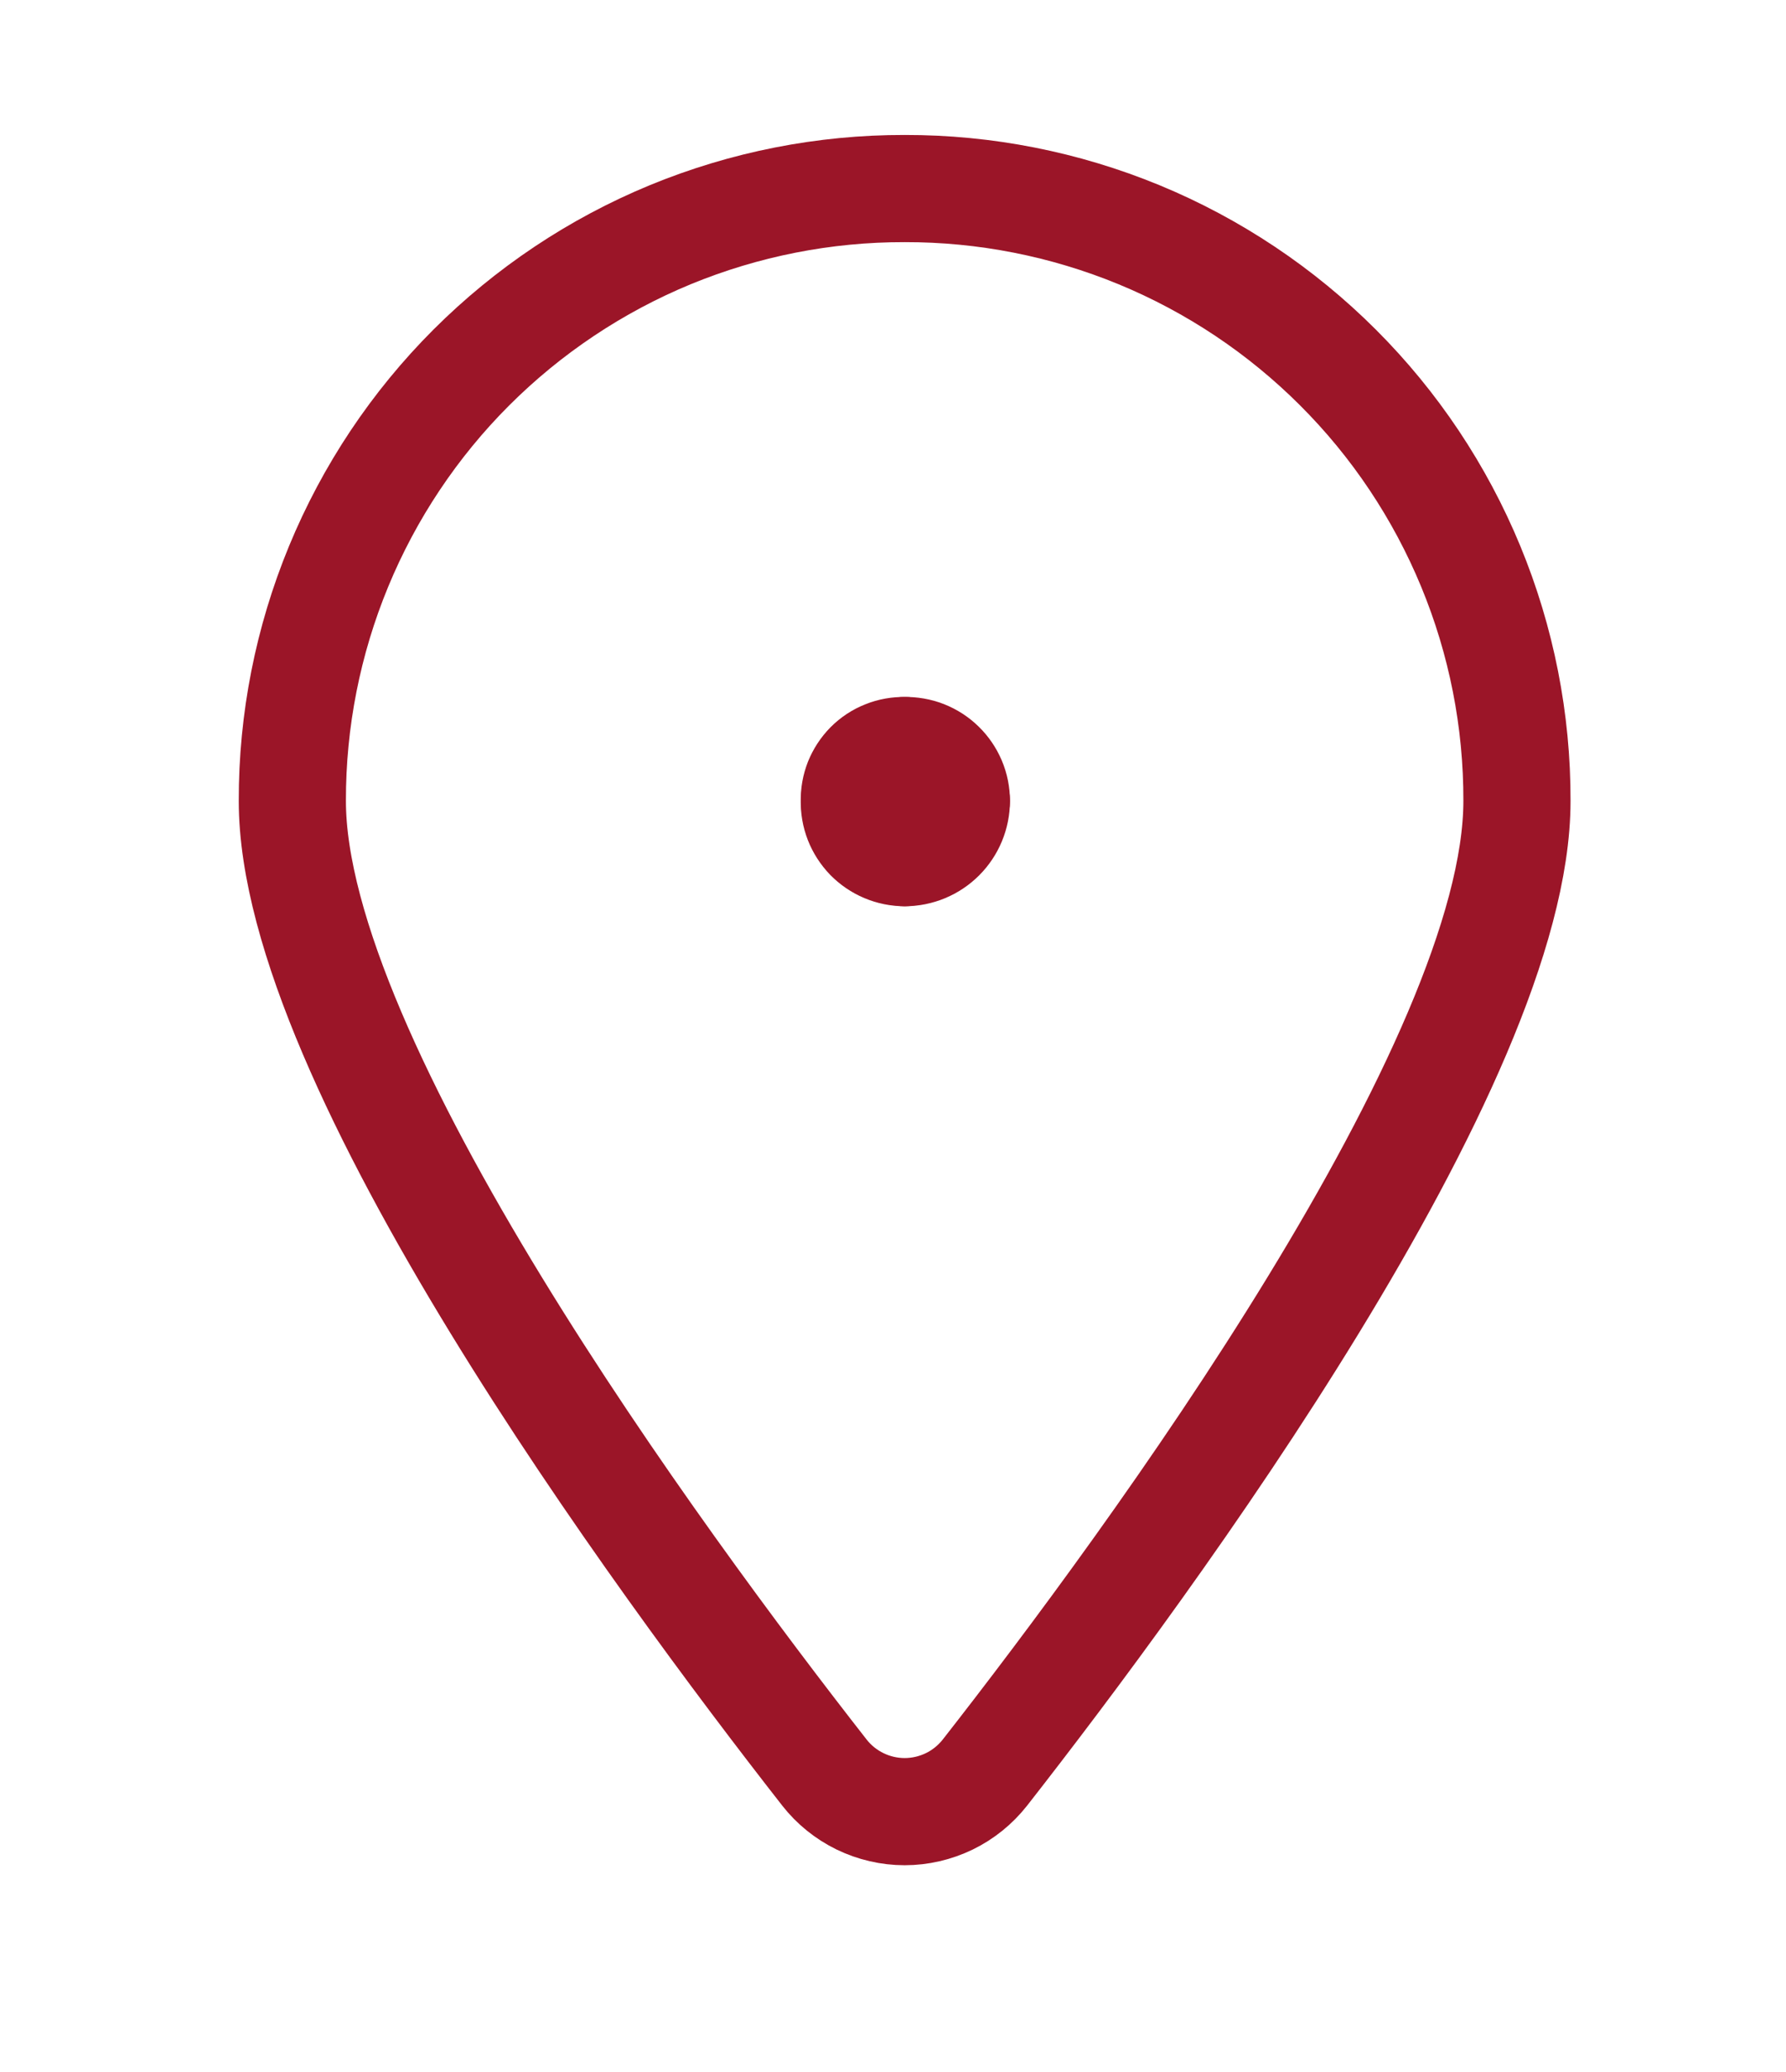 <svg width="25" height="29" viewBox="0 0 25 29" fill="none" xmlns="http://www.w3.org/2000/svg">
<g clip-path="url(#clip0_3_578)">
<path d="M12.664 10.505C12.758 10.503 12.851 10.519 12.939 10.553C13.027 10.588 13.107 10.639 13.174 10.705C13.242 10.771 13.295 10.849 13.332 10.936C13.369 11.023 13.387 11.116 13.387 11.21" stroke="#9B1528" stroke-width="1.5" stroke-linecap="round" stroke-linejoin="round"/>
<path d="M11.959 11.21C11.956 11.117 11.973 11.024 12.007 10.937C12.042 10.851 12.094 10.772 12.159 10.706C12.225 10.64 12.304 10.588 12.391 10.554C12.477 10.519 12.57 10.503 12.664 10.505" stroke="#9B1528" stroke-width="1.5" stroke-linecap="round" stroke-linejoin="round"/>
<path d="M12.664 11.934C12.569 11.934 12.476 11.915 12.389 11.878C12.303 11.842 12.224 11.788 12.158 11.721C12.093 11.653 12.041 11.573 12.007 11.486C11.973 11.398 11.956 11.304 11.959 11.21" stroke="#9B1528" stroke-width="1.5" stroke-linecap="round" stroke-linejoin="round"/>
<path d="M13.387 11.21C13.387 11.402 13.311 11.586 13.175 11.722C13.04 11.857 12.856 11.934 12.664 11.934" stroke="#9B1528" stroke-width="1.5" stroke-linecap="round" stroke-linejoin="round"/>
<path d="M12.663 2.639C13.79 2.637 14.905 2.857 15.946 3.286C16.987 3.716 17.933 4.348 18.729 5.144C19.526 5.94 20.157 6.886 20.587 7.927C21.017 8.968 21.237 10.084 21.234 11.21C21.234 14.867 16.111 21.838 13.787 24.809C13.653 24.979 13.483 25.117 13.288 25.212C13.093 25.306 12.88 25.356 12.663 25.356C12.447 25.356 12.233 25.306 12.039 25.212C11.844 25.117 11.673 24.979 11.54 24.809C9.216 21.838 4.092 14.867 4.092 11.21C4.09 10.084 4.31 8.968 4.74 7.927C5.17 6.886 5.801 5.94 6.597 5.144C7.394 4.348 8.339 3.716 9.38 3.286C10.421 2.857 11.537 2.637 12.663 2.639Z" stroke="#9B1528" stroke-width="1.5" stroke-linecap="round" stroke-linejoin="round"/>
</g>
<defs>
<clipPath id="clip0_3_578">
<rect width="19" height="25" fill="white" transform="translate(3.092 1.639)"/>
</clipPath>
</defs>
</svg>
